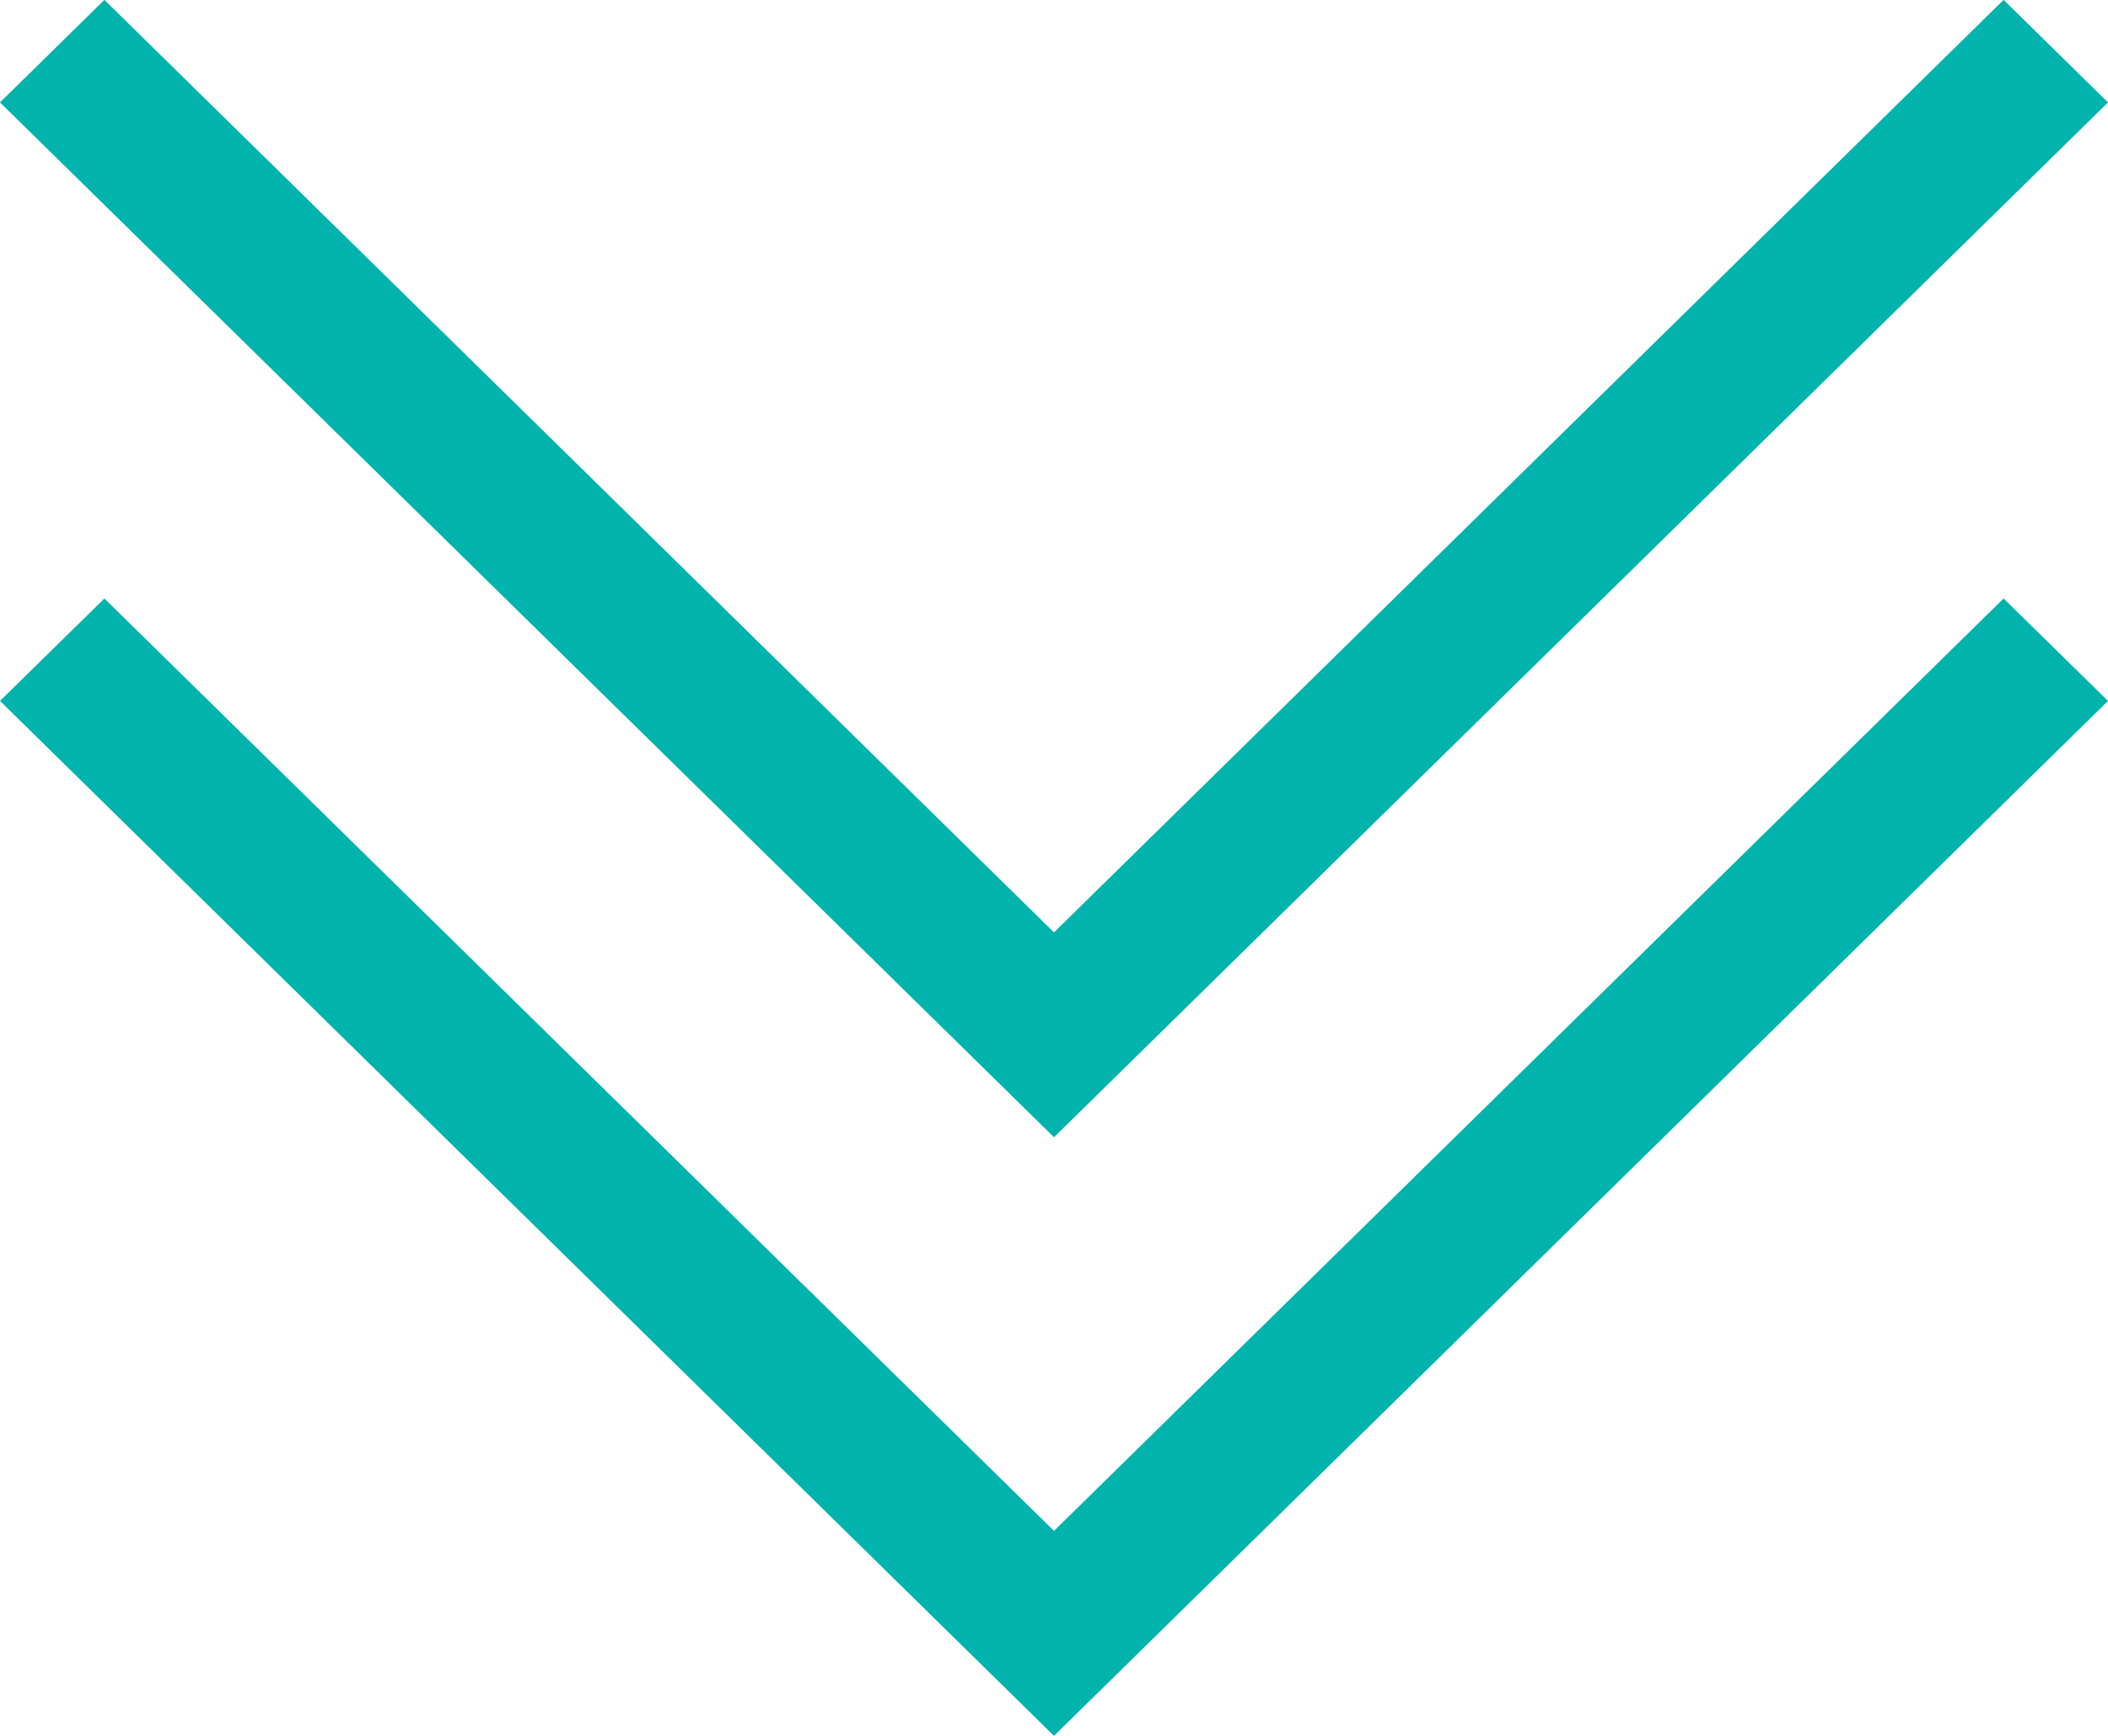 <?xml version="1.0" encoding="UTF-8"?>
<svg width="17px" height="14px" viewBox="0 0 17 14" version="1.1" xmlns="http://www.w3.org/2000/svg" xmlns:xlink="http://www.w3.org/1999/xlink">
    <title>show-more</title>
    <g id="Page-1" stroke="none" stroke-width="1" fill="none" fill-rule="evenodd">
        <g id="hp" transform="translate(-572, -3090)" fill="#00B3AD">
            <g id="account-types" transform="translate(335, 2352)">
                <g id="Group" transform="translate(140, 731)">
                    <path d="M105.5,11.828 L114,20.174 L113.158,21.001 L105.5,13.48 L97.842,21.001 L97,20.174 L105.5,11.828 Z M105.5,7 L114,15.347 L113.158,16.173 L105.5,8.653 L97.842,16.173 L97,15.347 L105.5,7 Z" id="show-more" transform="translate(105.5, 14) scale(1, -1) translate(-105.5, -14) "></path>
                </g>
            </g>
        </g>
    </g>
</svg>